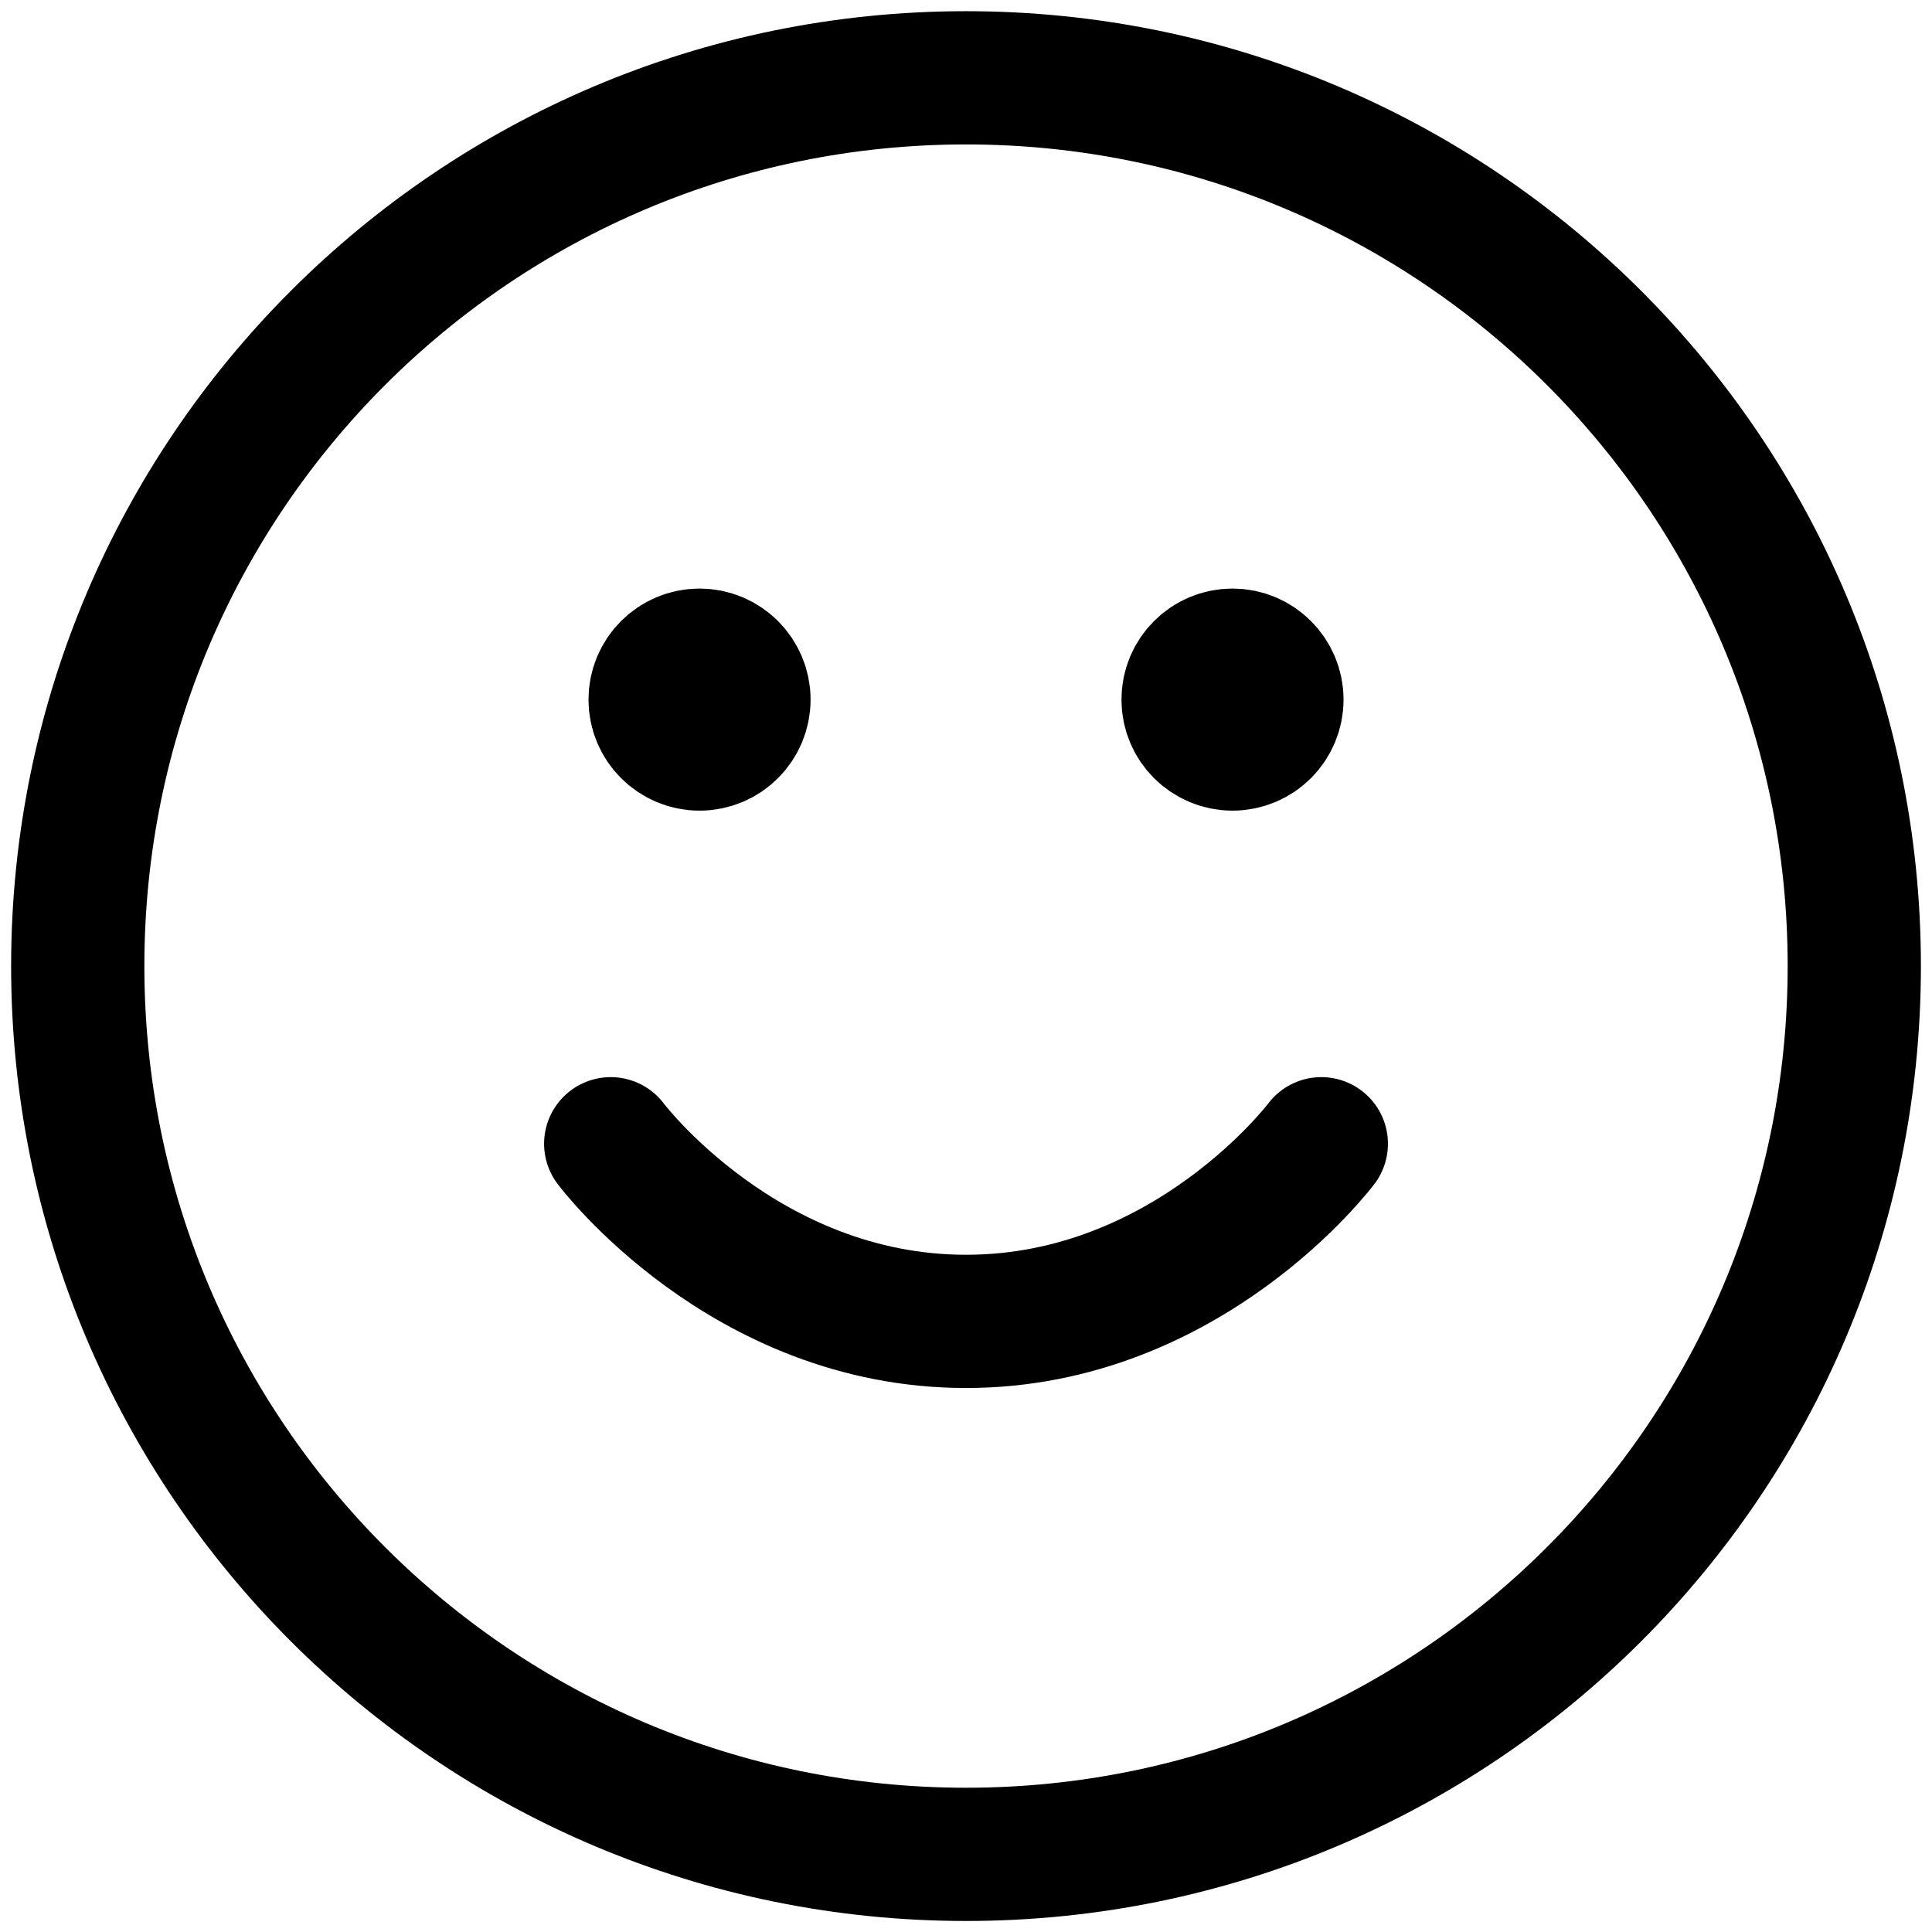 <svg width="58" height="58" viewBox="0 0 58 58" fill="none" xmlns="http://www.w3.org/2000/svg">
<path d="M18.334 34.336C18.334 34.336 22.334 39.669 29.001 39.669C35.667 39.669 39.667 34.336 39.667 34.336M37.001 21.003H37.027M21.001 21.003H21.027M55.667 29.003C55.667 43.73 43.728 55.669 29.001 55.669C14.273 55.669 2.334 43.73 2.334 29.003C2.334 14.275 14.273 2.336 29.001 2.336C43.728 2.336 55.667 14.275 55.667 29.003ZM38.334 21.003C38.334 21.739 37.737 22.336 37.001 22.336C36.264 22.336 35.667 21.739 35.667 21.003C35.667 20.266 36.264 19.669 37.001 19.669C37.737 19.669 38.334 20.266 38.334 21.003ZM22.334 21.003C22.334 21.739 21.737 22.336 21.001 22.336C20.264 22.336 19.667 21.739 19.667 21.003C19.667 20.266 20.264 19.669 21.001 19.669C21.737 19.669 22.334 20.266 22.334 21.003Z" stroke="black" stroke-width="4" stroke-linecap="round" stroke-linejoin="round"/>
</svg>
